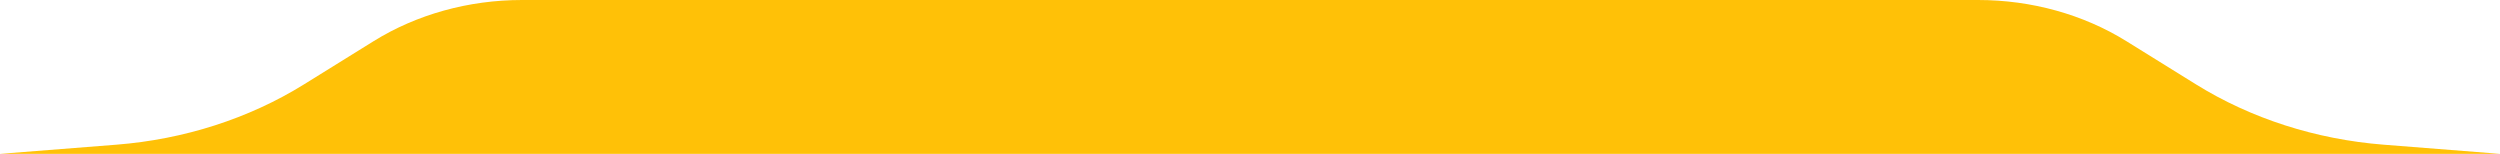 <svg width="260" height="16" viewBox="0 0 260 16" fill="none" xmlns="http://www.w3.org/2000/svg">
<path d="M205.716 0C211.258 0 216.658 1.498 221.136 4.277L228.381 8.774C234.102 12.325 240.845 14.493 247.897 15.048L260 16H0L12.103 15.048C19.154 14.493 25.898 12.325 31.619 8.774L38.864 4.277C43.342 1.498 48.742 0 54.284 0H205.716Z" fill="#FFC107"/>
</svg>
